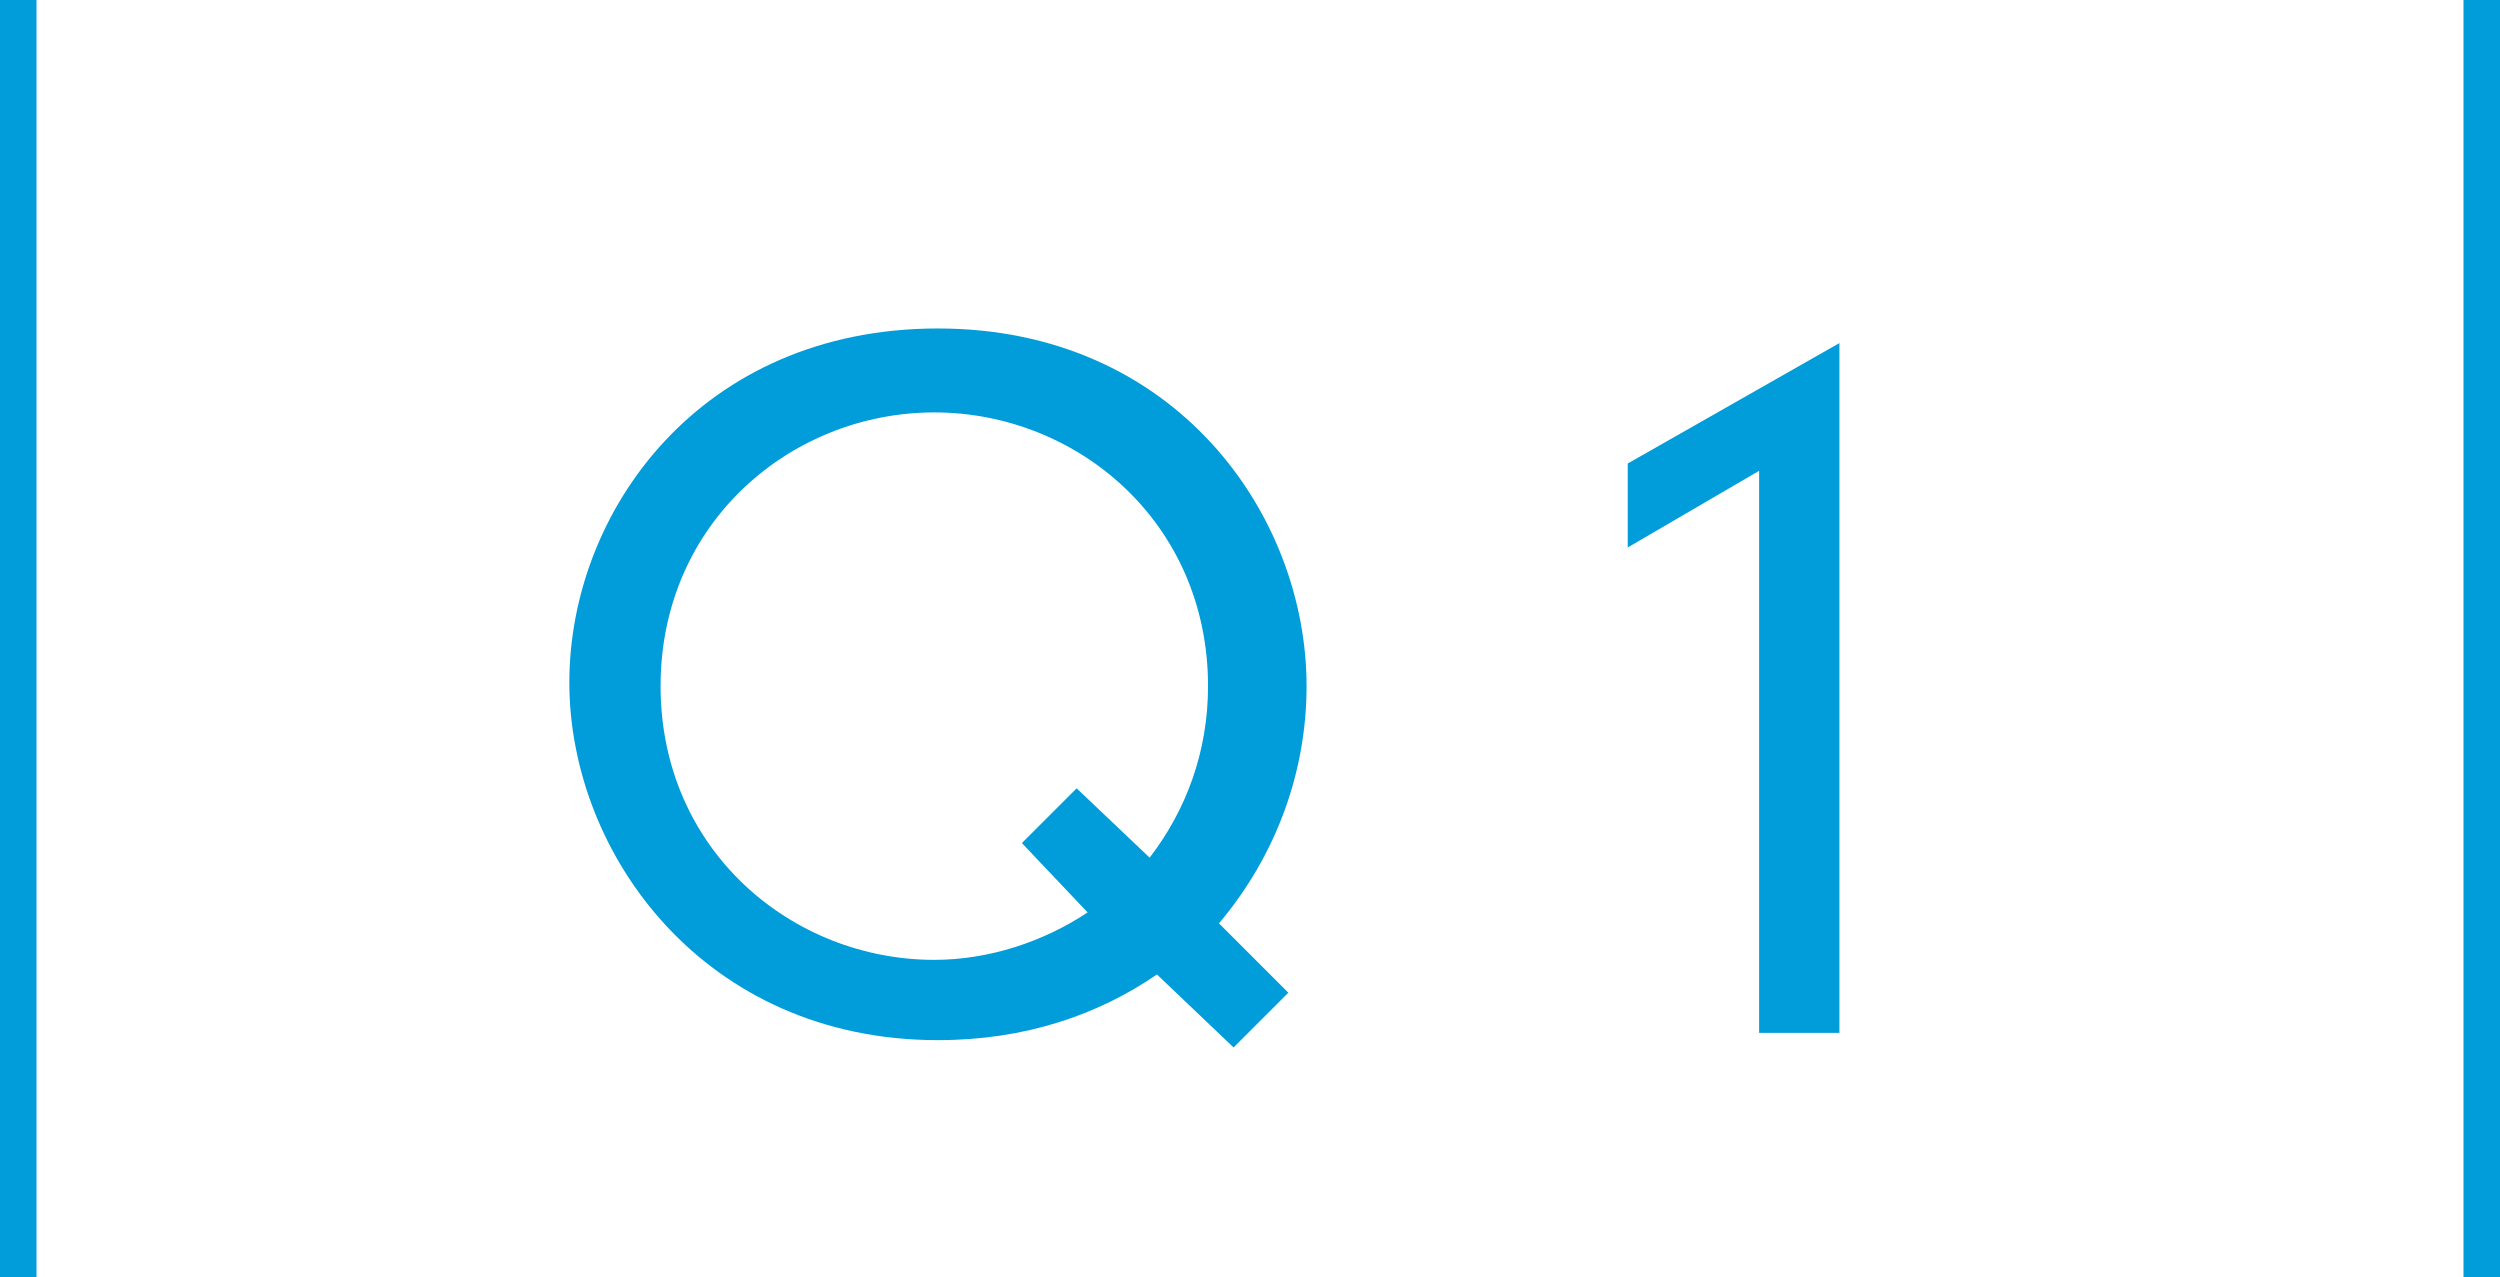 <?xml version="1.0" encoding="utf-8"?>
<!-- Generator: Adobe Illustrator 26.5.1, SVG Export Plug-In . SVG Version: 6.00 Build 0)  -->
<svg version="1.1" xmlns="http://www.w3.org/2000/svg" xmlns:xlink="http://www.w3.org/1999/xlink" x="0px" y="0px"
	 viewBox="0 0 68.5 35" style="enable-background:new 0 0 68.5 35;" xml:space="preserve">
<style type="text/css">
	.st0{fill:#009DDA;}
</style>
<g id="レイヤー_1">
</g>
<g id="編集モード">
	<g>
		<g>
			<path class="st0" d="M31.7,26.7c-1.6,1.1-3.6,1.8-6,1.8c-6.4,0-10.1-5.1-10.1-9.8S19.2,9,25.7,9s10.1,5.1,10.1,9.8
				c0,2.3-0.8,4.6-2.4,6.5l1.9,1.9l-1.5,1.5L31.7,26.7z M31.5,23.5c1-1.3,1.6-2.9,1.6-4.7c0-4.5-3.6-7.5-7.5-7.5s-7.5,3-7.5,7.5
				c0,4.5,3.6,7.5,7.5,7.5c1.5,0,3-0.5,4.2-1.3L28,23.1l1.5-1.5L31.5,23.5z"/>
			<path class="st0" d="M44.6,12.7l5.8-3.3v18.9h-2.2V12.9l-3.6,2.1V12.7z"/>
		</g>
		<g>
			<rect x="67.5" class="st0" width="1" height="35"/>
			<rect class="st0" width="1" height="35"/>
		</g>
	</g>
</g>
</svg>
